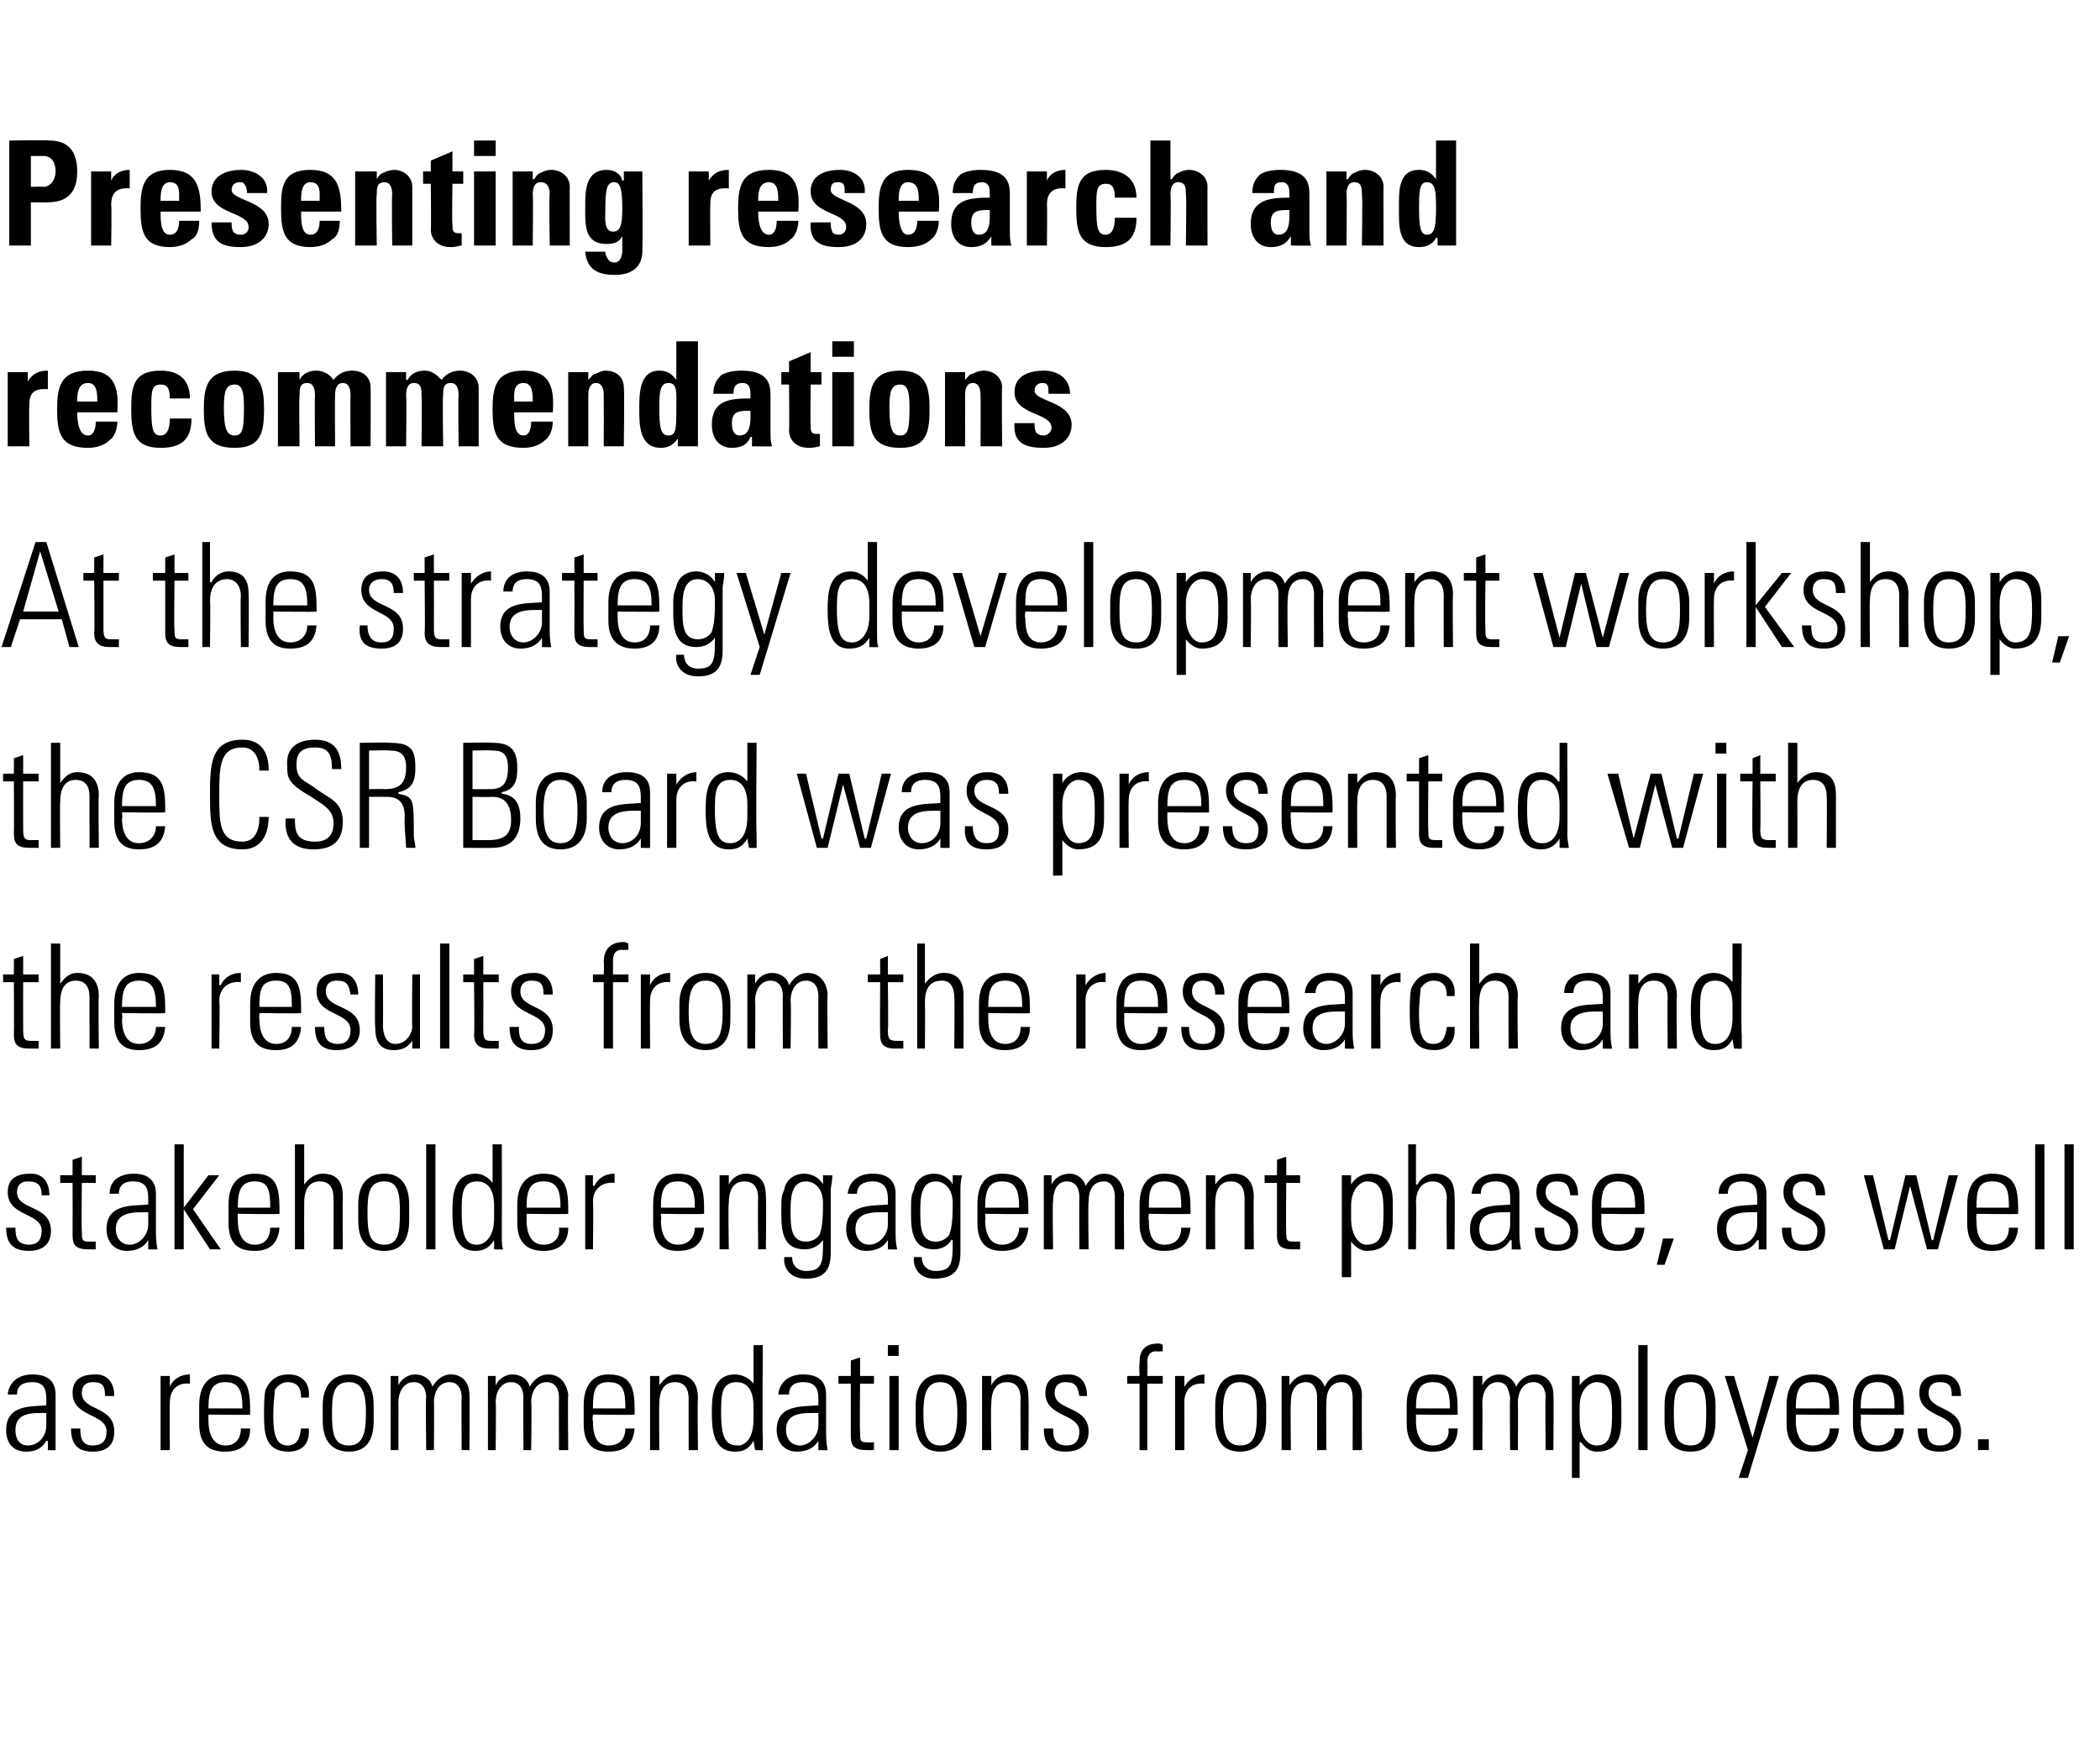 <?xml version="1.0" standalone="no"?><!DOCTYPE svg PUBLIC "-//W3C//DTD SVG 1.1//EN" "http://www.w3.org/Graphics/SVG/1.1/DTD/svg11.dtd"><svg xmlns="http://www.w3.org/2000/svg" version="1.1" width="136px" height="112.6px" viewBox="0 -1 136 112.6" style="top:-1px"><desc>Presenting research and recommendations At the strategy development workshop, the CSR Board was presented with the re...</desc><defs/><g id="Polygon102371"><path d="m3 90.5c-.8 0-2-.1-2 1.1c0 .5.2 1 .8 1c.7 0 1.2-.6 1.2-1.3c0 0 0-.8 0-.8zm.1 1.8c0 0-.06.03-.1 0c-.3.5-.7.7-1.3.7c-.9 0-1.3-.6-1.3-1.4c0-1.7 1.7-1.5 2.6-1.6c0 0 0-.4 0-.4c0-.7-.2-1.1-.9-1.1c-.6 0-1 .2-1 .8c0 0-.6 0-.6 0c.1-.9.8-1.3 1.6-1.3c.5 0 1.5.1 1.5 1.3c0 0 0 2.4 0 2.4c0 .4 0 .7 0 1.2c.05.02-.5 0-.5 0l0-.6zm2.9.7c-1 0-1.4-.5-1.4-1.5c0 0 .6 0 .6 0c0 .6.1 1.1.8 1.1c.6 0 .9-.3.9-.9c0-1.2-2.2-.9-2.2-2.5c0-.9.6-1.2 1.5-1.2c.9 0 1.2.7 1.2 1.4c0 0-.6 0-.6 0c0-.6-.1-.9-.8-.9c-.4 0-.7.2-.7.7c0 1.2 2.1.8 2.1 2.5c0 .9-.5 1.3-1.4 1.3zm5-4.2c0 0-.02-.04 0 0c.2-.5.7-.8 1.3-.8c0 0 0 .6 0 .6c-.8-.1-1.3.4-1.3 1.2c-.03.03 0 3.1 0 3.1l-.6 0l0-4.8l.6 0l0 .7zm2.5 1.8c0 0-.01.41 0 .4c0 .7.2 1.6 1.1 1.6c.7 0 1-.5 1-1.1c0 0 .6 0 .6 0c0 1.1-.7 1.5-1.6 1.5c-.9 0-1.7-.3-1.7-1.8c0 0 0-1.2 0-1.2c0-1.3.6-2 1.7-2c1.6 0 1.6 1.2 1.6 2.6c.03.04-2.7 0-2.7 0zm2.2-.4c0-1.1-.2-1.7-1.1-1.7c-.9 0-1.1.6-1.1 1.7c0 0 2.2 0 2.2 0zm3.8-.7c0-.6-.2-1-.9-1c-.3 0-.6.2-.8.5c0 .2-.1.9-.1 1.5c0 .9 0 2.1.9 2.1c.7 0 .8-.5.9-1.1c0 0 .5 0 .5 0c.1 1.3-.8 1.5-1.3 1.5c-1.6 0-1.6-1.3-1.6-2.5c0-.4 0-1.2.1-1.5c.3-.7.8-1 1.5-1c.8 0 1.4.5 1.3 1.5c0 0-.5 0-.5 0zm1.4 1.5c0 0 0-1 0-1c0-1.2.6-2 1.7-2c1.1 0 1.6.8 1.6 2c0 0 0 1 0 1c0 1.3-.5 2-1.6 2c-1.1 0-1.7-.7-1.7-2zm.6-.5c0 1.3.1 2.1 1.1 2.1c.9 0 1.1-.8 1.1-2.1c0-1.2-.2-2-1.1-2c-1 0-1.1.8-1.1 2zm4.3 2.4l-.5 0l0-4.8l.5 0l0 .6c0 0-.01.01 0 0c.2-.4.6-.7 1.1-.7c.5 0 1 .3 1.1.8c.3-.5.7-.8 1.2-.8c.8 0 1.2.6 1.2 1.3c.04.04 0 3.6 0 3.6l-.5 0c0 0-.03-3.41 0-3.4c0-.5-.2-1-.8-1c-.7 0-1 .7-1 1.3c.03.03 0 3.1 0 3.1l-.5 0c0 0-.04-3.41 0-3.4c0-.5-.2-1-.8-1c-.7 0-1 .7-1 1.3c.02.03 0 3.1 0 3.1zm6.3 0l-.5 0l0-4.8l.5 0l0 .6c0 0 0 .01 0 0c.2-.4.6-.7 1.1-.7c.5 0 1 .3 1.1.8c.3-.5.7-.8 1.2-.8c.8 0 1.2.6 1.3 1.3c-.04.04 0 3.6 0 3.6l-.6 0c0 0-.01-3.41 0-3.4c0-.5-.2-1-.8-1c-.7 0-1 .7-1 1.3c.05.03 0 3.1 0 3.1l-.5 0c0 0-.02-3.41 0-3.4c0-.5-.2-1-.8-1c-.7 0-1 .7-1 1.3c.04.03 0 3.1 0 3.1zm6.3-2.3c0 0-.05.41 0 .4c0 .7.1 1.6 1 1.6c.8 0 1.1-.5 1.1-1.1c0 0 .6 0 .6 0c-.1 1.1-.7 1.5-1.7 1.5c-.8 0-1.6-.3-1.6-1.8c0 0 0-1.2 0-1.2c0-1.3.6-2 1.6-2c1.7 0 1.7 1.2 1.7 2.6c-.01.04-2.7 0-2.7 0zm2.1-.4c0-1.1-.1-1.7-1.1-1.7c-.9 0-1 .6-1 1.7c0 0 2.1 0 2.1 0zm2.2 2.7l-.6 0l0-4.8l.6 0l0 .6c0 0-.01.01 0 0c.3-.4.6-.7 1.1-.7c1.2 0 1.4.9 1.4 1.5c-.04.03 0 3.4 0 3.4l-.6 0c0 0-.01-3.34 0-3.3c0-.6-.2-1.1-.9-1.1c-.5 0-1 .3-1 1.4c-.03 0 0 3 0 3zm6.1-2c0 0 0-.8 0-.8c0-.3 0-1.6-1.1-1.6c-1 0-1 .9-1 2c0 1.8.4 2.1 1.1 2.1c.5 0 1-.5 1-1.7zm0 1.4c0 0 .02.02 0 0c-.3.5-.6.7-1.2.7c-1.4 0-1.5-1.4-1.5-2.5c0-.9 0-2.5 1.5-2.5c.4 0 .9.2 1.2.6c-.03-.01 0 0 0 0l0-2.5l.6 0c0 0-.04 5.87 0 5.9c0 .4 0 .8 0 .9c.02.02-.5 0-.5 0l-.1-.6zm4.2-1.8c-.9 0-2.1-.1-2.1 1.1c0 .5.3 1 .9 1c.6 0 1.2-.6 1.2-1.3c0 0 0-.8 0-.8zm0 1.8c0 0-.01.03 0 0c-.3.5-.8.7-1.4.7c-.8 0-1.3-.6-1.3-1.4c0-1.7 1.7-1.5 2.7-1.6c0 0 0-.4 0-.4c0-.7-.2-1.1-1-1.1c-.5 0-.9.2-.9.8c0 0-.7 0-.7 0c.1-.9.8-1.3 1.6-1.3c.5 0 1.5.1 1.5 1.3c0 0 0 2.4 0 2.4c0 .4 0 .7.1 1.2c-.01.02-.6 0-.6 0l0-.6zm1.3-3.7l0-.5l.8 0l0-1l.6-.2l0 1.2l.9 0l0 .5l-.9 0c0 0-.03 3.05 0 3.1c0 .6 0 .7.5.7c.2 0 .3 0 .4 0c0 0 0 .5 0 .5c-.1 0-.3 0-.5 0c-.8 0-1-.3-1-.9c0 0 0-3.4 0-3.4l-.8 0zm3.3 4.3l0-4.8l.6 0l0 4.8l-.6 0zm-.1-6.1l0-.7l.7 0l0 .7l-.7 0zm1.8 4.2c0 0 0-1 0-1c0-1.2.5-2 1.6-2c1.1 0 1.7.8 1.7 2c0 0 0 1 0 1c0 1.3-.6 2-1.7 2c-1.1 0-1.6-.7-1.6-2zm.5-.5c0 1.3.2 2.1 1.1 2.1c.9 0 1.1-.8 1.1-2.1c0-1.2-.2-2-1.1-2c-.9 0-1.1.8-1.1 2zm4.4 2.4l-.6 0l0-4.8l.6 0l0 .6c0 0-.03.01 0 0c.2-.4.6-.7 1.1-.7c1.2 0 1.3.9 1.3 1.5c.04.03 0 3.4 0 3.4l-.5 0c0 0-.03-3.34 0-3.3c0-.6-.2-1.1-.9-1.1c-.5 0-1 .3-1 1.4c-.05 0 0 3 0 3zm4.8.1c-1 0-1.4-.5-1.4-1.5c0 0 .6 0 .6 0c0 .6.1 1.1.9 1.1c.5 0 .8-.3.8-.9c0-1.2-2.2-.9-2.2-2.5c0-.9.6-1.2 1.5-1.2c.9 0 1.2.7 1.2 1.4c0 0-.5 0-.5 0c-.1-.6-.2-.9-.9-.9c-.4 0-.7.2-.7.7c0 1.2 2.2.8 2.2 2.5c0 .9-.6 1.3-1.5 1.3zm4.8-4.4l-.8 0l0-.5l.8 0c0 0-.04-.79 0-.8c0-.4 0-1.3 1.2-1.3c.1 0 .2 0 .3.1c0-.04 0 .4 0 .4c0 0-.42.03-.4 0c-.6 0-.6.5-.6.8c.03 0 0 .8 0 .8l1 0l0 .5l-1 0l0 4.3l-.5 0l0-4.3zm2.9.2c0 0 .03-.04 0 0c.3-.5.8-.8 1.3-.8c0 0 0 .6 0 .6c-.8-.1-1.3.4-1.3 1.2c.01.03 0 3.1 0 3.1l-.6 0l0-4.8l.6 0l0 .7zm2 2.2c0 0 0-1 0-1c0-1.2.5-2 1.6-2c1.1 0 1.7.8 1.7 2c0 0 0 1 0 1c0 1.3-.6 2-1.7 2c-1.1 0-1.6-.7-1.6-2zm.5-.5c0 1.3.2 2.1 1.1 2.1c1 0 1.1-.8 1.1-2.1c0-1.2-.1-2-1.1-2c-.9 0-1.1.8-1.1 2zm4.4 2.4l-.6 0l0-4.8l.5 0l0 .6c0 0 .03.01 0 0c.3-.4.6-.7 1.2-.7c.5 0 .9.3 1.1.8c.2-.5.6-.8 1.1-.8c.8 0 1.3.6 1.3 1.3c-.02.04 0 3.6 0 3.6l-.6 0c0 0 .01-3.41 0-3.4c0-.5-.2-1-.7-1c-.8 0-1 .7-1 1.3c-.03.03 0 3.1 0 3.1l-.6 0c0 0 0-3.41 0-3.4c0-.5-.2-1-.7-1c-.8 0-1 .7-1 1.3c-.04.03 0 3.1 0 3.1zm8.1-2.3c0 0 .01.41 0 .4c0 .7.2 1.6 1.1 1.6c.7 0 1.1-.5 1-1.1c0 0 .6 0 .6 0c0 1.1-.7 1.5-1.6 1.5c-.8 0-1.7-.3-1.7-1.8c0 0 0-1.2 0-1.2c0-1.3.6-2 1.7-2c1.6 0 1.6 1.2 1.6 2.6c.04.04-2.7 0-2.7 0zm2.2-.4c0-1.1-.2-1.7-1.1-1.7c-.9 0-1.1.6-1.1 1.7c0 0 2.2 0 2.2 0zm2.1 2.7l-.6 0l0-4.8l.6 0l0 .6c0 0-.02.01 0 0c.2-.4.6-.7 1.1-.7c.5 0 .9.3 1.1.8c.2-.5.7-.8 1.2-.8c.8 0 1.2.6 1.2 1.3c.03.04 0 3.6 0 3.6l-.5 0c0 0-.04-3.41 0-3.4c0-.5-.2-1-.8-1c-.7 0-1 .7-1 1.3c.02.03 0 3.1 0 3.1l-.5 0c0 0-.04-3.41 0-3.4c-.1-.5-.2-1-.8-1c-.7 0-1 .7-1 1.3c.02.03 0 3.1 0 3.1zm6.3-2c0 1.1.5 1.7 1.1 1.7c.9 0 1-.8 1-2.1c0-1.2-.1-2-1-2c-.4 0-1.1.4-1.1 1.6c0 0 0 .8 0 .8zm0-2.2c0 0 .05-.01 0 0c.4-.5.8-.7 1.2-.7c1.5 0 1.5 1.3 1.5 2c0 0 0 1 0 1c0 1.3-.4 2-1.6 2c-.4 0-.7-.2-1-.6c-.03-.02-.1 0-.1 0l0 2.3l-.5 0l0-6.6l.5 0l0 .6zm3.8 4.2l0-6.8l.6 0l0 6.8l-.6 0zm1.7-1.9c0 0 0-1 0-1c0-1.2.5-2 1.7-2c1.1 0 1.6.8 1.6 2c0 0 0 1 0 1c0 1.3-.5 2-1.6 2c-1.2 0-1.7-.7-1.7-2zm.6-.5c0 1.3.1 2.1 1.1 2.1c.9 0 1-.8 1-2.1c0-1.2-.1-2-1-2c-1 0-1.1.8-1.1 2zm4.8 2.4l-1.5-4.8l.6 0l1.2 4l0 0l1.1-4l.6 0l-2 6.6l-.6 0l.6-1.8zm3.1-2.3c0 0 .01.41 0 .4c0 .7.2 1.6 1.1 1.6c.7 0 1.1-.5 1.1-1.1c0 0 .6 0 .6 0c-.1 1.1-.7 1.5-1.7 1.5c-.8 0-1.7-.3-1.7-1.8c0 0 0-1.2 0-1.2c0-1.3.6-2 1.7-2c1.7 0 1.7 1.2 1.7 2.6c-.05.04-2.8 0-2.8 0zm2.2-.4c0-1.1-.2-1.7-1.1-1.7c-.9 0-1.1.6-1.1 1.7c0 0 2.2 0 2.2 0zm2 .4c0 0 .04.41 0 .4c0 .7.2 1.6 1.1 1.6c.7 0 1.1-.5 1.1-1.1c0 0 .6 0 .6 0c-.1 1.1-.7 1.5-1.7 1.5c-.8 0-1.6-.3-1.6-1.8c0 0 0-1.2 0-1.2c0-1.3.6-2 1.6-2c1.7 0 1.7 1.2 1.7 2.6c-.02.04-2.8 0-2.8 0zm2.2-.4c0-1.1-.2-1.7-1.1-1.7c-.9 0-1.1.6-1.1 1.7c0 0 2.2 0 2.2 0zm2.9 2.8c-1 0-1.4-.5-1.4-1.5c0 0 .6 0 .6 0c0 .6.1 1.1.8 1.1c.6 0 .9-.3.9-.9c0-1.2-2.2-.9-2.2-2.5c0-.9.6-1.2 1.5-1.2c.9 0 1.2.7 1.2 1.4c0 0-.6 0-.6 0c0-.6-.1-.9-.8-.9c-.4 0-.7.2-.7.7c0 1.2 2.1.8 2.1 2.5c0 .9-.5 1.3-1.4 1.3zm2.5-.8l.7 0l0 .7l-.7 0l0-.7z" stroke="none" fill="#000"/></g><g id="Polygon102370"><path d="m1.9 80c-1.1 0-1.5-.5-1.5-1.5c0 0 .6 0 .6 0c0 .6.1 1.1.9 1.1c.5 0 .8-.3.8-.9c0-1.2-2.2-.9-2.2-2.5c0-.9.6-1.2 1.5-1.2c.9 0 1.2.7 1.2 1.4c0 0-.5 0-.5 0c0-.6-.2-.9-.9-.9c-.4 0-.7.2-.7.7c0 1.2 2.2.8 2.2 2.5c0 .9-.6 1.3-1.4 1.3zm2-4.4l0-.5l.8 0l0-1l.6-.2l0 1.2l.9 0l0 .5l-.9 0c0 0-.03 3.05 0 3.1c0 .6 0 .7.5.7c.2 0 .3 0 .4 0c0 0 0 .5 0 .5c-.1 0-.3 0-.5 0c-.8 0-1-.3-1-.9c.01 0 0-3.4 0-3.4l-.8 0zm5.7 1.9c-.8 0-2.1-.1-2.1 1.1c0 .5.3 1 .9 1c.6 0 1.2-.6 1.2-1.3c0 0 0-.8 0-.8zm0 1.8c0 0-.01.03 0 0c-.3.5-.8.7-1.4.7c-.8 0-1.3-.6-1.3-1.4c0-1.7 1.7-1.5 2.7-1.6c0 0 0-.4 0-.4c0-.7-.2-1.1-1-1.1c-.5 0-.9.2-.9.8c0 0-.6 0-.6 0c0-.9.7-1.3 1.6-1.3c.4 0 1.4.1 1.4 1.3c0 0 0 2.4 0 2.4c0 .4 0 .7.1 1.2c0 .02-.6 0-.6 0l0-.6zm1.7-6.2l.6 0l0 4.1l0 0l1.6-2.1l.7 0l-1.7 2.2l1.8 2.6l-.7 0l-1.7-2.6l0 0l0 2.6l-.6 0l0-6.8zm4.1 4.5c0 0-.02.41 0 .4c0 .7.2 1.6 1.1 1.6c.7 0 1-.5 1-1.1c0 0 .6 0 .6 0c-.1 1.1-.7 1.5-1.6 1.5c-.9 0-1.7-.3-1.7-1.8c0 0 0-1.2 0-1.2c0-1.3.6-2 1.7-2c1.6 0 1.6 1.2 1.6 2.6c.02.04-2.7 0-2.7 0zm2.1-.4c0-1.1-.1-1.7-1-1.7c-.9 0-1.1.6-1.1 1.7c0 0 2.1 0 2.1 0zm1.6 2.7l0-6.8l.6 0l0 2.6c0 0 .01.01 0 0c.3-.4.7-.7 1.2-.7c1.2 0 1.3.9 1.3 1.5c-.02.03 0 3.4 0 3.4l-.6 0c0 0 .01-3.34 0-3.3c0-.6-.2-1.1-.9-1.1c-.5 0-1 .3-1 1.4c-.01 0 0 3 0 3l-.6 0zm4.1-1.9c0 0 0-1 0-1c0-1.2.5-2 1.7-2c1.1 0 1.6.8 1.6 2c0 0 0 1 0 1c0 1.3-.5 2-1.6 2c-1.2 0-1.7-.7-1.7-2zm.6-.5c0 1.3.1 2.1 1.1 2.1c.9 0 1-.8 1-2.1c0-1.2-.1-2-1-2c-1 0-1.1.8-1.1 2zm3.8 2.4l0-6.8l.6 0l0 6.8l-.6 0zm4.4-2c0 0 0-.8 0-.8c0-.3 0-1.6-1.1-1.6c-1 0-1 .9-1 2c0 1.8.4 2.1 1 2.1c.5 0 1.1-.5 1.1-1.7zm0 1.4c0 0-.03.02 0 0c-.3.5-.7.7-1.2.7c-1.4 0-1.5-1.4-1.5-2.5c0-.9 0-2.5 1.5-2.5c.4 0 .8.2 1.1.6c.02-.01 0 0 0 0l0-2.5l.6 0c0 0 .01 5.87 0 5.9c0 .4 0 .8.1.9c-.03.02-.6 0-.6 0l0-.6zm2.1-1.7c0 0 .01.41 0 .4c0 .7.2 1.6 1.1 1.6c.7 0 1.1-.5 1-1.1c0 0 .6 0 .6 0c0 1.1-.7 1.5-1.6 1.5c-.8 0-1.7-.3-1.7-1.8c0 0 0-1.2 0-1.2c0-1.3.6-2 1.7-2c1.6 0 1.6 1.2 1.6 2.6c.04.04-2.7 0-2.7 0zm2.2-.4c0-1.1-.2-1.7-1.1-1.7c-.9 0-1.1.6-1.1 1.7c0 0 2.2 0 2.2 0zm2.1-1.4c0 0 .06-.04.1 0c.2-.5.7-.8 1.3-.8c0 0 0 .6 0 .6c-.8-.1-1.4.4-1.4 1.2c.04.03 0 3.1 0 3.1l-.5 0l0-4.8l.5 0l0 .7zm4.4 1.8c0 0 .04.41 0 .4c0 .7.2 1.6 1.1 1.6c.7 0 1.1-.5 1.1-1.1c0 0 .6 0 .6 0c-.1 1.1-.7 1.5-1.7 1.5c-.8 0-1.6-.3-1.6-1.8c0 0 0-1.2 0-1.2c0-1.3.5-2 1.6-2c1.7 0 1.7 1.2 1.7 2.6c-.03.04-2.8 0-2.8 0zm2.2-.4c0-1.1-.2-1.7-1.1-1.7c-.9 0-1.1.6-1.1 1.7c0 0 2.2 0 2.2 0zm2.2 2.7l-.6 0l0-4.8l.6 0l0 .6c0 0-.03.01 0 0c.2-.4.6-.7 1.1-.7c1.2 0 1.3.9 1.3 1.5c.04.03 0 3.4 0 3.4l-.5 0c0 0-.03-3.34 0-3.3c0-.6-.2-1.1-.9-1.1c-.5 0-1 .3-1 1.4c-.05 0 0 3 0 3zm4-2.5c0 1 0 2 1 2c.5 0 .8-.3.9-.5c.1-.4.2-.6.2-2c0-1-.6-1.4-1.1-1.4c-1 0-1 1.2-1 1.9zm2.1-2.3c0 0 .57.02.6 0c0 .5-.1.7-.1 1c0 0 0 4 0 4c0 1-.3 1.7-1.6 1.7c-1.2 0-1.5-.9-1.4-1.4c0 0 .5 0 .5 0c0 .6.4.9.9.9c1.1 0 1.1-.6 1.1-2c0 0 0 0 0 0c-.3.4-.7.6-1.2.6c-1.4 0-1.5-1.2-1.5-2.3c0-1.1 0-1.1.2-1.6c0-.2.3-1 1.3-1c.5 0 1 .3 1.2.7c-.01 0 0 0 0 0l0-.6zm4.2 2.4c-.9 0-2.1-.1-2.1 1.1c0 .5.3 1 .9 1c.6 0 1.2-.6 1.2-1.3c0 0 0-.8 0-.8zm0 1.8c0 0-.03.03 0 0c-.3.5-.8.7-1.4.7c-.8 0-1.3-.6-1.3-1.4c0-1.7 1.7-1.5 2.7-1.6c0 0 0-.4 0-.4c0-.7-.3-1.1-1-1.1c-.5 0-1 .2-1 .8c0 0-.6 0-.6 0c.1-.9.8-1.3 1.6-1.3c.5 0 1.5.1 1.5 1.3c0 0 0 2.4 0 2.4c0 .4 0 .7.1 1.2c-.02.02-.6 0-.6 0l0-.6zm2.1-1.9c0 1 0 2 1 2c.5 0 .8-.3.9-.5c.1-.4.2-.6.2-2c0-1-.6-1.4-1.1-1.4c-1 0-1 1.2-1 1.9zm2.1-2.3c0 0 .57.02.6 0c-.1.5-.1.7-.1 1c0 0 0 4 0 4c0 1-.3 1.7-1.7 1.7c-1.1 0-1.4-.9-1.3-1.4c0 0 .5 0 .5 0c0 .6.4.9.9.9c1.1 0 1.1-.6 1.1-2c0 0-.1 0-.1 0c-.2.4-.7.6-1.1.6c-1.4 0-1.5-1.2-1.5-2.3c0-1.1 0-1.1.2-1.6c0-.2.3-1 1.3-1c.5 0 1 .3 1.2.7c-.01 0 0 0 0 0l0-.6zm2.1 2.5c0 0 .04.41 0 .4c0 .7.2 1.6 1.1 1.6c.7 0 1.1-.5 1.1-1.1c0 0 .6 0 .6 0c-.1 1.1-.7 1.5-1.7 1.5c-.8 0-1.6-.3-1.6-1.8c0 0 0-1.2 0-1.2c0-1.3.5-2 1.6-2c1.7 0 1.7 1.2 1.7 2.6c-.02.04-2.8 0-2.8 0zm2.2-.4c0-1.1-.2-1.7-1.1-1.7c-.9 0-1.1.6-1.1 1.7c0 0 2.2 0 2.2 0zm2.2 2.7l-.6 0l0-4.8l.5 0l0 .6c0 0 .01.01 0 0c.2-.4.6-.7 1.2-.7c.4 0 .9.3 1 .8c.3-.5.7-.8 1.2-.8c.8 0 1.2.6 1.3 1.3c-.03.04 0 3.6 0 3.6l-.6 0c0 0 0-3.41 0-3.4c0-.5-.2-1-.7-1c-.8 0-1 .7-1 1.3c-.04.03 0 3.1 0 3.1l-.6 0c0 0-.01-3.41 0-3.4c0-.5-.2-1-.8-1c-.7 0-.9.7-.9 1.3c-.05.03 0 3.1 0 3.1zm6.2-2.3c0 0-.04.41 0 .4c0 .7.1 1.6 1 1.6c.8 0 1.1-.5 1.1-1.1c0 0 .6 0 .6 0c-.1 1.1-.7 1.5-1.7 1.5c-.8 0-1.6-.3-1.6-1.8c0 0 0-1.2 0-1.2c0-1.3.6-2 1.6-2c1.7 0 1.7 1.2 1.7 2.6c0 .04-2.7 0-2.7 0zm2.1-.4c0-1.1-.1-1.7-1.1-1.7c-.9 0-1 .6-1 1.7c0 0 2.1 0 2.1 0zm2.2 2.7l-.6 0l0-4.8l.6 0l0 .6c0 0 0 .01 0 0c.3-.4.6-.7 1.2-.7c1.1 0 1.3.9 1.3 1.5c-.03.03 0 3.4 0 3.4l-.6 0c0 0 0-3.34 0-3.3c0-.6-.2-1.1-.9-1.1c-.5 0-1 .3-1 1.4c-.02 0 0 3 0 3zm3.2-4.3l0-.5l.8 0l0-1l.6-.2l0 1.2l.9 0l0 .5l-.9 0c0 0-.03 3.05 0 3.1c0 .6 0 .7.5.7c.2 0 .3 0 .4 0c0 0 0 .5 0 .5c-.1 0-.3 0-.5 0c-.8 0-1-.3-1-.9c0 0 0-3.4 0-3.4l-.8 0zm5.6 2.3c0 1.1.5 1.7 1 1.7c1 0 1.1-.8 1.1-2.1c0-1.2-.1-2-1.1-2c-.3 0-1 .4-1 1.6c0 0 0 .8 0 .8zm0-2.2c0 0 .01-.01 0 0c.3-.5.8-.7 1.2-.7c1.5 0 1.5 1.3 1.5 2c0 0 0 1 0 1c0 1.3-.5 2-1.7 2c-.3 0-.7-.2-1-.6c.02-.02 0 0 0 0l0 2.3l-.6 0l0-6.6l.6 0l0 .6zm3.7 4.2l0-6.8l.5 0l0 2.6c0 0 .06.01.1 0c.2-.4.6-.7 1.1-.7c1.2 0 1.3.9 1.3 1.5c.03.03 0 3.4 0 3.4l-.5 0c0 0-.04-3.34 0-3.3c0-.6-.3-1.1-.9-1.1c-.5 0-1.1.3-1.1 1.4c.04 0 0 3 0 3l-.5 0zm6.6-2.4c-.8 0-2-.1-2 1.1c0 .5.3 1 .8 1c.7 0 1.2-.6 1.2-1.3c0 0 0-.8 0-.8zm.1 1.8c0 0-.05.03-.1 0c-.3.5-.7.7-1.3.7c-.9 0-1.3-.6-1.3-1.4c0-1.7 1.7-1.5 2.6-1.6c0 0 0-.4 0-.4c0-.7-.2-1.1-.9-1.1c-.6 0-1 .2-1 .8c0 0-.6 0-.6 0c.1-.9.8-1.3 1.6-1.3c.5 0 1.5.1 1.5 1.3c0 0 0 2.4 0 2.4c0 .4 0 .7.1 1.2c-.05.02-.6 0-.6 0l0-.6zm2.9.7c-1 0-1.4-.5-1.4-1.5c0 0 .6 0 .6 0c0 .6.1 1.1.9 1.1c.5 0 .8-.3.8-.9c0-1.2-2.2-.9-2.2-2.5c0-.9.6-1.2 1.5-1.2c.9 0 1.2.7 1.2 1.4c0 0-.5 0-.5 0c-.1-.6-.2-.9-.9-.9c-.4 0-.7.2-.7.7c0 1.2 2.1.8 2.1 2.5c0 .9-.5 1.3-1.4 1.3zm2.9-2.4c0 0 .02.41 0 .4c0 .7.2 1.6 1.1 1.6c.7 0 1.1-.5 1.1-1.1c0 0 .6 0 .6 0c-.1 1.1-.7 1.5-1.7 1.5c-.8 0-1.7-.3-1.7-1.8c0 0 0-1.2 0-1.2c0-1.3.6-2 1.7-2c1.7 0 1.7 1.2 1.7 2.6c-.05.04-2.8 0-2.8 0zm2.2-.4c0-1.1-.2-1.7-1.1-1.7c-.9 0-1.1.6-1.1 1.7c0 0 2.2 0 2.2 0zm1.8 2l.7 0l-.6 1.7l-.5 0l.4-1.7zm6.1-1.7c-.8 0-2-.1-2 1.1c0 .5.2 1 .8 1c.7 0 1.2-.6 1.2-1.3c0 0 0-.8 0-.8zm.1 1.8c0 0-.07.03-.1 0c-.3.5-.7.7-1.3.7c-.9 0-1.3-.6-1.3-1.4c0-1.7 1.6-1.5 2.6-1.6c0 0 0-.4 0-.4c0-.7-.2-1.1-1-1.1c-.5 0-.9.2-.9.8c0 0-.6 0-.6 0c0-.9.8-1.3 1.6-1.3c.5 0 1.5.1 1.5 1.3c0 0 0 2.4 0 2.4c0 .4 0 .7 0 1.2c.04.02-.5 0-.5 0l0-.6zm2.9.7c-1 0-1.4-.5-1.4-1.5c0 0 .6 0 .6 0c0 .6.1 1.1.8 1.1c.6 0 .9-.3.9-.9c0-1.2-2.2-.9-2.2-2.5c0-.9.6-1.2 1.4-1.2c1 0 1.3.7 1.3 1.4c0 0-.6 0-.6 0c0-.6-.2-.9-.8-.9c-.4 0-.7.2-.7.7c0 1.2 2.1.8 2.1 2.5c0 .9-.5 1.3-1.4 1.3zm3.9-4.9l.6 0l1 4.2l.1 0l1-4.2l.7 0l1 4.2l.1 0l1-4.2l.6 0l-1.3 4.8l-.7 0l-1.1-4.1l0 0l-1 4.1l-.7 0l-1.3-4.8zm7.3 2.5c0 0-.03.41 0 .4c0 .7.1 1.6 1 1.6c.8 0 1.1-.5 1.1-1.1c0 0 .6 0 .6 0c-.1 1.1-.7 1.5-1.7 1.5c-.8 0-1.6-.3-1.6-1.8c0 0 0-1.2 0-1.2c0-1.3.6-2 1.6-2c1.7 0 1.7 1.2 1.7 2.6c0 .04-2.7 0-2.7 0zm2.1-.4c0-1.1-.1-1.7-1.1-1.7c-.9 0-1 .6-1 1.7c0 0 2.1 0 2.1 0zm1.7 2.7l0-6.8l.6 0l0 6.8l-.6 0zm1.9 0l0-6.8l.6 0l0 6.8l-.6 0z" stroke="none" fill="#000"/></g><g id="Polygon102369"><path d="m.2 62.6l0-.5l.7 0l0-1l.6-.2l0 1.2l1 0l0 .5l-1 0c0 0-.01 3.05 0 3.1c0 .6.1.7.5.7c.2 0 .3 0 .5 0c0 0 0 .5 0 .5c-.2 0-.4 0-.6 0c-.8 0-1-.3-1-.9c.02 0 0-3.4 0-3.4l-.7 0zm3.1 4.3l0-6.8l.6 0l0 2.6c0 0-.01.01 0 0c.3-.4.6-.7 1.1-.7c1.2 0 1.4.9 1.4 1.5c-.04.03 0 3.4 0 3.4l-.6 0c0 0-.01-3.34 0-3.3c0-.6-.2-1.1-.9-1.1c-.5 0-1 .3-1 1.4c-.03 0 0 3 0 3l-.6 0zm4.6-2.3c0 0 .05.41 0 .4c0 .7.2 1.6 1.1 1.6c.7 0 1.1-.5 1.1-1.1c0 0 .6 0 .6 0c-.1 1.1-.7 1.5-1.7 1.5c-.8 0-1.6-.3-1.6-1.8c0 0 0-1.2 0-1.2c0-1.3.6-2 1.6-2c1.7 0 1.7 1.2 1.7 2.6c-.02.04-2.8 0-2.8 0zm2.2-.4c0-1.1-.2-1.7-1.1-1.7c-.9 0-1.1.6-1.1 1.7c0 0 2.2 0 2.2 0zm4.1-1.4c0 0 .06-.04.1 0c.2-.5.7-.8 1.3-.8c0 0 0 .6 0 .6c-.8-.1-1.4.4-1.4 1.2c.05.03 0 3.1 0 3.1l-.5 0l0-4.8l.5 0l0 .7zm2.6 1.8c0 0-.03.41 0 .4c0 .7.2 1.6 1.1 1.6c.7 0 1-.5 1-1.1c0 0 .6 0 .6 0c-.1 1.1-.7 1.5-1.6 1.5c-.9 0-1.7-.3-1.7-1.8c0 0 0-1.2 0-1.2c0-1.3.6-2 1.7-2c1.6 0 1.6 1.2 1.6 2.6c.01.04-2.7 0-2.7 0zm2.1-.4c0-1.1-.1-1.7-1-1.7c-1 0-1.1.6-1.1 1.7c0 0 2.1 0 2.1 0zm2.9 2.8c-1 0-1.4-.5-1.4-1.5c0 0 .6 0 .6 0c0 .6.1 1.1.9 1.1c.5 0 .8-.3.8-.9c0-1.2-2.2-.9-2.2-2.5c0-.9.6-1.2 1.5-1.2c.9 0 1.2.7 1.2 1.4c0 0-.5 0-.5 0c-.1-.6-.2-.9-.9-.9c-.4 0-.7.2-.7.7c0 1.2 2.2.8 2.2 2.5c0 .9-.6 1.3-1.5 1.3zm5.4-4.9l0 4.8l-.5 0l0-.5c0 0 .03-.02 0 0c-.3.4-.6.6-1.2.6c-1 0-1.2-.7-1.2-1.5c-.04.01 0-3.4 0-3.4l.5 0c0 0 .02 3.32 0 3.3c0 .1 0 1.2.8 1.2c.8 0 1.1-.8 1.1-1.1c-.03 0 0-3.4 0-3.4l.5 0zm1.3 4.8l0-6.8l.6 0l0 6.8l-.6 0zm1.5-4.3l0-.5l.7 0l0-1l.6-.2l0 1.2l1 0l0 .5l-1 0c0 0 .01 3.05 0 3.1c0 .6.1.7.5.7c.2 0 .4 0 .5 0c0 0 0 .5 0 .5c-.2 0-.4 0-.6 0c-.7 0-1-.3-1-.9c.04 0 0-3.4 0-3.4l-.7 0zm4.4 4.4c-1 0-1.4-.5-1.4-1.5c0 0 .6 0 .6 0c0 .6.1 1.1.8 1.1c.6 0 .9-.3.9-.9c0-1.2-2.2-.9-2.2-2.5c0-.9.6-1.2 1.5-1.2c.9 0 1.2.7 1.2 1.4c0 0-.6 0-.6 0c0-.6-.1-.9-.8-.9c-.4 0-.7.2-.7.7c0 1.2 2.1.8 2.1 2.5c0 .9-.5 1.3-1.4 1.3zm4.7-4.4l-.7 0l0-.5l.7 0c0 0 .03-.79 0-.8c0-.4.1-1.3 1.3-1.3c0 0 .1 0 .3.1c-.02-.04 0 .4 0 .4c0 0-.45.03-.4 0c-.6 0-.6.5-.6.8c0 0 0 .8 0 .8l1 0l0 .5l-1 0l0 4.3l-.6 0l0-4.3zm3 .2c0 0 0-.04 0 0c.2-.5.7-.8 1.3-.8c0 0 0 .6 0 .6c-.8-.1-1.3.4-1.3 1.2c-.02.03 0 3.1 0 3.1l-.6 0l0-4.8l.6 0l0 .7zm1.9 2.2c0 0 0-1 0-1c0-1.2.6-2 1.7-2c1.1 0 1.6.8 1.6 2c0 0 0 1 0 1c0 1.3-.5 2-1.6 2c-1.1 0-1.7-.7-1.7-2zm.6-.5c0 1.3.2 2.1 1.1 2.1c.9 0 1.1-.8 1.1-2.1c0-1.2-.2-2-1.1-2c-.9 0-1.1.8-1.1 2zm4.3 2.4l-.5 0l0-4.8l.5 0l0 .6c0 0 0 .01 0 0c.2-.4.6-.7 1.1-.7c.5 0 1 .3 1.1.8c.3-.5.7-.8 1.2-.8c.8 0 1.2.6 1.3 1.3c-.04.04 0 3.6 0 3.6l-.6 0c0 0-.01-3.41 0-3.4c0-.5-.2-1-.8-1c-.7 0-1 .7-1 1.3c.05.03 0 3.1 0 3.1l-.5 0c0 0-.02-3.41 0-3.4c0-.5-.2-1-.8-1c-.7 0-1 .7-1 1.3c.04.03 0 3.1 0 3.1zm7.3-4.3l0-.5l.8 0l0-1l.5-.2l0 1.2l1 0l0 .5l-1 0c0 0 .04 3.05 0 3.1c0 .6.1.7.6.7c.2 0 .3 0 .4 0c0 0 0 .5 0 .5c-.2 0-.3 0-.5 0c-.8 0-1-.3-1-.9c-.02 0 0-3.4 0-3.4l-.8 0zm3.2 4.3l0-6.8l.5 0l0 2.6c0 0 .04.01 0 0c.3-.4.7-.7 1.2-.7c1.2 0 1.3.9 1.3 1.5c.01.03 0 3.4 0 3.4l-.6 0c0 0 .04-3.34 0-3.3c0-.6-.2-1.1-.8-1.1c-.6 0-1.1.3-1.1 1.4c.02 0 0 3 0 3l-.5 0zm4.6-2.3c0 0 0 .41 0 .4c0 .7.2 1.6 1.1 1.6c.7 0 1-.5 1-1.1c0 0 .6 0 .6 0c0 1.1-.7 1.5-1.6 1.5c-.8 0-1.7-.3-1.7-1.8c0 0 0-1.2 0-1.2c0-1.3.6-2 1.7-2c1.6 0 1.6 1.2 1.6 2.6c.04.04-2.7 0-2.7 0zm2.2-.4c0-1.1-.2-1.7-1.1-1.7c-.9 0-1.1.6-1.1 1.7c0 0 2.2 0 2.2 0zm4.1-1.4c0 0 .02-.04 0 0c.3-.5.8-.8 1.3-.8c0 0 0 .6 0 .6c-.8-.1-1.3.4-1.3 1.2c0 .03 0 3.1 0 3.1l-.6 0l0-4.8l.6 0l0 .7zm2.5 1.8c0 0 .03.41 0 .4c0 .7.2 1.6 1.1 1.6c.7 0 1.1-.5 1.1-1.1c0 0 .6 0 .6 0c-.1 1.1-.7 1.5-1.7 1.5c-.8 0-1.6-.3-1.6-1.8c0 0 0-1.2 0-1.2c0-1.3.5-2 1.6-2c1.7 0 1.7 1.2 1.7 2.6c-.04.04-2.8 0-2.8 0zm2.2-.4c0-1.1-.2-1.7-1.1-1.7c-.9 0-1.1.6-1.1 1.7c0 0 2.2 0 2.2 0zm2.9 2.8c-1 0-1.4-.5-1.4-1.5c0 0 .5 0 .5 0c0 .6.2 1.1.9 1.1c.6 0 .8-.3.8-.9c0-1.2-2.1-.9-2.1-2.5c0-.9.6-1.2 1.4-1.2c1 0 1.3.7 1.3 1.4c0 0-.6 0-.6 0c0-.6-.2-.9-.8-.9c-.4 0-.7.2-.7.7c0 1.2 2.1.8 2.1 2.5c0 .9-.5 1.3-1.4 1.3zm2.9-2.4c0 0-.01.41 0 .4c0 .7.2 1.6 1.1 1.6c.7 0 1-.5 1-1.1c0 0 .6 0 .6 0c0 1.1-.7 1.5-1.6 1.5c-.8 0-1.7-.3-1.7-1.8c0 0 0-1.2 0-1.2c0-1.3.6-2 1.7-2c1.6 0 1.6 1.2 1.6 2.6c.03.04-2.7 0-2.7 0zm2.2-.4c0-1.1-.2-1.7-1.1-1.7c-.9 0-1.1.6-1.1 1.7c0 0 2.2 0 2.2 0zm4.1.3c-.9 0-2.1-.1-2.1 1.1c0 .5.3 1 .9 1c.6 0 1.2-.6 1.2-1.3c0 0 0-.8 0-.8zm0 1.8c0 0-.02.03 0 0c-.3.5-.8.7-1.4.7c-.8 0-1.3-.6-1.3-1.4c0-1.7 1.7-1.5 2.7-1.6c0 0 0-.4 0-.4c0-.7-.2-1.1-1-1.1c-.5 0-.9.2-.9.8c0 0-.7 0-.7 0c.1-.9.8-1.3 1.6-1.3c.5 0 1.5.1 1.5 1.3c0 0 0 2.4 0 2.4c0 .4 0 .7.1 1.2c-.01.02-.6 0-.6 0l0-.6zm2.3-3.5c0 0-.01-.04 0 0c.2-.5.7-.8 1.3-.8c0 0 0 .6 0 .6c-.8-.1-1.3.4-1.3 1.2c-.03.03 0 3.1 0 3.1l-.6 0l0-4.8l.6 0l0 .7zm4.3.7c0-.6-.2-1-.9-1c-.3 0-.6.2-.8.5c0 .2-.1.9-.1 1.5c0 .9 0 2.1.9 2.1c.7 0 .8-.5.9-1.1c0 0 .5 0 .5 0c.1 1.3-.8 1.5-1.3 1.5c-1.6 0-1.6-1.3-1.6-2.5c0-.4 0-1.2.1-1.5c.3-.7.8-1 1.5-1c.8 0 1.4.5 1.3 1.5c0 0-.5 0-.5 0zm1.5 3.4l0-6.8l.6 0l0 2.6c0 0-.02.01 0 0c.3-.4.6-.7 1.1-.7c1.2 0 1.4.9 1.4 1.5c-.05.03 0 3.4 0 3.4l-.6 0c0 0-.02-3.34 0-3.3c0-.6-.2-1.1-.9-1.1c-.5 0-1 .3-1 1.4c-.04 0 0 3 0 3l-.6 0zm8.6-2.4c-.8 0-2.1-.1-2.1 1.1c0 .5.3 1 .9 1c.6 0 1.2-.6 1.2-1.3c0 0 0-.8 0-.8zm0 1.8c0 0-.01.03 0 0c-.3.5-.8.7-1.4.7c-.8 0-1.3-.6-1.3-1.4c0-1.7 1.7-1.5 2.7-1.6c0 0 0-.4 0-.4c0-.7-.2-1.1-1-1.1c-.5 0-.9.2-.9.8c0 0-.6 0-.6 0c0-.9.7-1.3 1.6-1.3c.4 0 1.4.1 1.4 1.3c0 0 0 2.4 0 2.4c0 .4 0 .7.1 1.2c0 .02-.6 0-.6 0l0-.6zm2.3.6l-.6 0l0-4.8l.6 0l0 .6c0 0-.02.01 0 0c.3-.4.6-.7 1.1-.7c1.2 0 1.4.9 1.4 1.5c-.05.03 0 3.4 0 3.4l-.6 0c0 0-.02-3.34 0-3.3c0-.6-.2-1.1-.9-1.1c-.5 0-1 .3-1 1.4c-.04 0 0 3 0 3zm6.1-2c0 0 0-.8 0-.8c0-.3 0-1.6-1.1-1.6c-1 0-1 .9-1 2c0 1.8.4 2.1 1 2.1c.6 0 1.1-.5 1.1-1.7zm0 1.4c0 0 .01.02 0 0c-.3.5-.6.7-1.2.7c-1.4 0-1.5-1.4-1.5-2.5c0-.9 0-2.5 1.5-2.5c.4 0 .9.2 1.2.6c-.04-.01 0 0 0 0l0-2.5l.6 0c0 0-.05 5.87 0 5.9c0 .4 0 .8 0 .9c.01.02-.5 0-.5 0l-.1-.6z" stroke="none" fill="#000"/></g><g id="Polygon102368"><path d="m.2 49.6l0-.5l.7 0l0-1l.6-.2l0 1.2l1 0l0 .5l-1 0c0 0-.01 3.05 0 3.1c0 .6.1.7.5.7c.2 0 .3 0 .5 0c0 0 0 .5 0 .5c-.2 0-.4 0-.6 0c-.8 0-1-.3-1-.9c.02 0 0-3.4 0-3.4l-.7 0zm3.1 4.3l0-6.8l.6 0l0 2.6c0 0-.01.01 0 0c.3-.4.6-.7 1.1-.7c1.2 0 1.4.9 1.4 1.5c-.04.03 0 3.4 0 3.4l-.6 0c0 0-.01-3.34 0-3.3c0-.6-.2-1.1-.9-1.1c-.5 0-1 .3-1 1.4c-.03 0 0 3 0 3l-.6 0zm4.6-2.3c0 0 .05.41 0 .4c0 .7.2 1.6 1.1 1.6c.7 0 1.1-.5 1.1-1.1c0 0 .6 0 .6 0c-.1 1.1-.7 1.5-1.7 1.5c-.8 0-1.6-.3-1.6-1.8c0 0 0-1.2 0-1.2c0-1.3.6-2 1.6-2c1.7 0 1.7 1.2 1.7 2.6c-.02.04-2.8 0-2.8 0zm2.2-.4c0-1.1-.2-1.7-1.1-1.7c-.9 0-1.1.6-1.1 1.7c0 0 2.2 0 2.2 0zm3.5-.7c0-1.9 0-3.6 2.1-3.6c1.6 0 1.7 1.4 1.7 2c0 0-.6 0-.6 0c0-.8-.3-1.5-1.1-1.5c-1.5 0-1.5 1.3-1.5 3.1c0 1.8 0 3 1.5 3c.8 0 1.1-.7 1.1-1.6c0 0 .6 0 .6 0c0 .5-.1 2.1-1.7 2.1c-2.1 0-2.1-1.7-2.1-3.5zm7.9-1.7c0-.9-.2-1.4-1.1-1.4c-.8 0-1.2.3-1.2 1.1c0 1 .5 1 1.3 1.6c.8.6 1.7.8 1.7 2.1c0 1.3-.7 1.8-1.9 1.8c-1.3 0-1.9-.7-1.8-2c0 0 .6 0 .6 0c0 .7 0 1.5 1.3 1.5c.8 0 1.2-.4 1.2-1.2c0-.9-.7-1.2-1.6-1.8c-1.4-.8-1.4-1.2-1.4-1.9c-.1-1.2.7-1.7 1.8-1.7c1.4 0 1.7.9 1.7 1.9c0 0-.6 0-.6 0zm2.4 1.8l0 3.3l-.6 0l0-6.8c0 0 1.93-.04 1.9 0c1.4 0 1.7.4 1.7 1.6c0 .9-.2 1.4-1.1 1.6c0 0 0 .1 0 .1c1 .2 1 .3 1 2.7c0 .3.1.5.1.8c0 0-.6 0-.6 0c0-.2-.1-1.3-.1-1.7c0-.3.2-1.6-1.1-1.6c0-.01-1.2 0-1.2 0zm0-.5c0 0 1.04-.02 1 0c.9 0 1.4-.3 1.4-1.4c0-.9-.4-1.1-1.1-1.1c-.01-.03-1.3 0-1.3 0l0 2.5zm7.9 0c.9 0 1.1-.6 1.1-1.4c0-1.1-.6-1.1-1.1-1.1c.02-.03-1.2 0-1.2 0l0 2.5c0 0 1.19.01 1.2 0zm-1.8 3.8l0-6.8c0 0 1.92-.04 1.9 0c1.1 0 1.6.4 1.6 1.6c0 .8-.1 1.4-1 1.6c0 0 0 .1 0 .1c.9.1 1.2.7 1.2 1.6c0 1.2-.6 1.9-1.8 1.9c.05.02-1.9 0-1.9 0zm.6-.5c0 0 .99 0 1 0c1 0 1.5-.3 1.5-1.3c0-.7-.2-1.5-1.2-1.5c-.05.02-1.3 0-1.3 0l0 2.8zm4.1-1.4c0 0 0-1 0-1c0-1.2.5-2 1.6-2c1.1 0 1.7.8 1.7 2c0 0 0 1 0 1c0 1.3-.6 2-1.7 2c-1.1 0-1.6-.7-1.6-2zm.5-.5c0 1.3.2 2.1 1.1 2.1c.9 0 1.1-.8 1.1-2.1c0-1.2-.2-2-1.1-2c-.9 0-1.1.8-1.1 2zm6.3 0c-.8 0-2.1-.1-2.1 1.1c0 .5.3 1 .9 1c.7 0 1.2-.6 1.2-1.3c0 0 0-.8 0-.8zm0 1.8c0 0 .01.03 0 0c-.3.5-.8.7-1.4.7c-.8 0-1.3-.6-1.3-1.4c0-1.7 1.7-1.5 2.7-1.6c0 0 0-.4 0-.4c0-.7-.2-1.1-1-1.1c-.5 0-.9.2-.9.8c0 0-.6 0-.6 0c0-.9.7-1.3 1.6-1.3c.5 0 1.5.1 1.5 1.3c0 0 0 2.4 0 2.4c0 .4 0 .7 0 1.2c.02.02-.6 0-.6 0l0-.6zm2.3-3.5c0 0 .02-.04 0 0c.3-.5.8-.8 1.3-.8c0 0 0 .6 0 .6c-.8-.1-1.3.4-1.3 1.2c0 .03 0 3.1 0 3.1l-.6 0l0-4.8l.6 0l0 .7zm4.6 2.1c0 0 0-.8 0-.8c0-.3 0-1.6-1.1-1.6c-1 0-1 .9-1 2c0 1.8.4 2.1 1 2.1c.6 0 1.1-.5 1.1-1.7zm0 1.4c0 0 .01.02 0 0c-.3.5-.6.7-1.2.7c-1.4 0-1.5-1.4-1.5-2.5c0-.9 0-2.5 1.5-2.5c.4 0 .9.2 1.2.6c-.04-.01 0 0 0 0l0-2.5l.6 0c0 0-.05 5.87 0 5.9c0 .4 0 .8 0 .9c.01.02-.5 0-.5 0l-.1-.6zm3.2-4.2l.6 0l1 4.2l.1 0l1-4.2l.7 0l1 4.2l.1 0l1-4.2l.6 0l-1.3 4.8l-.7 0l-1.1-4.1l0 0l-1 4.1l-.7 0l-1.3-4.8zm9.3 2.4c-.8 0-2.1-.1-2.1 1.1c0 .5.3 1 .9 1c.7 0 1.2-.6 1.2-1.3c0 0 0-.8 0-.8zm0 1.8c0 0 .01.03 0 0c-.3.5-.8.7-1.4.7c-.8 0-1.3-.6-1.3-1.4c0-1.7 1.7-1.5 2.7-1.6c0 0 0-.4 0-.4c0-.7-.2-1.1-1-1.1c-.5 0-.9.2-.9.8c0 0-.6 0-.6 0c0-.9.7-1.3 1.6-1.3c.5 0 1.5.1 1.5 1.3c0 0 0 2.4 0 2.4c0 .4 0 .7 0 1.2c.01.02-.6 0-.6 0l0-.6zm3 .7c-1.1 0-1.5-.5-1.4-1.5c0 0 .5 0 .5 0c0 .6.2 1.1.9 1.1c.6 0 .8-.3.8-.9c0-1.2-2.1-.9-2.1-2.5c0-.9.6-1.2 1.4-1.2c1 0 1.3.7 1.3 1.4c0 0-.6 0-.6 0c0-.6-.2-.9-.8-.9c-.4 0-.8.2-.8.7c0 1.2 2.2.8 2.2 2.5c0 .9-.5 1.3-1.4 1.3zm4.9-2.1c0 1.1.5 1.7 1 1.7c1 0 1.1-.8 1.1-2.1c0-1.2-.1-2-1.1-2c-.3 0-1 .4-1 1.6c0 0 0 .8 0 .8zm0-2.2c0 0 .01-.01 0 0c.3-.5.8-.7 1.2-.7c1.5 0 1.5 1.3 1.5 2c0 0 0 1 0 1c0 1.3-.4 2-1.7 2c-.3 0-.7-.2-1-.6c.03-.02 0 0 0 0l0 2.3l-.6 0l0-6.6l.6 0l0 .6zm4.3.1c0 0-.01-.04 0 0c.2-.5.7-.8 1.3-.8c0 0 0 .6 0 .6c-.8-.1-1.3.4-1.3 1.2c-.03.03 0 3.1 0 3.1l-.6 0l0-4.8l.6 0l0 .7zm2.5 1.8c0 0 0 .41 0 .4c0 .7.2 1.6 1.1 1.6c.7 0 1-.5 1-1.1c0 0 .6 0 .6 0c0 1.1-.7 1.5-1.6 1.5c-.8 0-1.7-.3-1.7-1.8c0 0 0-1.2 0-1.2c0-1.3.6-2 1.7-2c1.6 0 1.6 1.2 1.6 2.6c.03.04-2.7 0-2.7 0zm2.2-.4c0-1.1-.2-1.7-1.1-1.7c-.9 0-1.1.6-1.1 1.7c0 0 2.2 0 2.2 0zm2.9 2.8c-1.1 0-1.5-.5-1.5-1.5c0 0 .6 0 .6 0c0 .6.2 1.1.9 1.1c.6 0 .8-.3.8-.9c0-1.2-2.1-.9-2.1-2.5c0-.9.6-1.2 1.4-1.2c1 0 1.3.7 1.3 1.4c0 0-.6 0-.6 0c0-.6-.2-.9-.8-.9c-.4 0-.8.2-.8.7c0 1.2 2.2.8 2.2 2.5c0 .9-.5 1.3-1.4 1.3zm2.9-2.4c0 0-.04.41 0 .4c0 .7.1 1.6 1 1.6c.8 0 1.1-.5 1.1-1.1c0 0 .6 0 .6 0c-.1 1.1-.7 1.5-1.7 1.5c-.8 0-1.6-.3-1.6-1.8c0 0 0-1.2 0-1.2c0-1.3.6-2 1.6-2c1.7 0 1.7 1.2 1.7 2.6c0 .04-2.7 0-2.7 0zm2.1-.4c0-1.1-.1-1.7-1.1-1.7c-.9 0-1 .6-1 1.7c0 0 2.1 0 2.1 0zm2.2 2.7l-.6 0l0-4.8l.6 0l0 .6c0 0 0 .01 0 0c.3-.4.6-.7 1.2-.7c1.1 0 1.3.9 1.3 1.5c-.03.03 0 3.4 0 3.4l-.6 0c0 0 0-3.34 0-3.3c0-.6-.2-1.1-.9-1.1c-.5 0-1 .3-1 1.4c-.02 0 0 3 0 3zm3.2-4.3l0-.5l.8 0l0-1l.6-.2l0 1.2l.9 0l0 .5l-.9 0c0 0-.03 3.05 0 3.1c0 .6 0 .7.5.7c.2 0 .3 0 .4 0c0 0 0 .5 0 .5c-.1 0-.3 0-.5 0c-.8 0-1-.3-1-.9c0 0 0-3.4 0-3.4l-.8 0zm3.6 2c0 0-.01.41 0 .4c0 .7.2 1.6 1.1 1.6c.7 0 1-.5 1-1.1c0 0 .6 0 .6 0c0 1.1-.7 1.5-1.6 1.5c-.9 0-1.7-.3-1.7-1.8c0 0 0-1.2 0-1.2c0-1.3.6-2 1.7-2c1.6 0 1.6 1.2 1.6 2.6c.02.04-2.7 0-2.7 0zm2.2-.4c0-1.1-.2-1.7-1.1-1.7c-.9 0-1.1.6-1.1 1.7c0 0 2.2 0 2.2 0zm4.1.7c0 0 0-.8 0-.8c0-.3 0-1.6-1.1-1.6c-1 0-1 .9-1 2c0 1.8.4 2.1 1 2.1c.6 0 1.1-.5 1.1-1.7zm0 1.4c0 0-.01.02 0 0c-.3.5-.7.7-1.2.7c-1.4 0-1.5-1.4-1.5-2.5c0-.9 0-2.5 1.5-2.5c.4 0 .9.2 1.1.6c.05-.01.1 0 .1 0l0-2.5l.5 0c0 0 .03 5.87 0 5.9c0 .4.1.8.1.9c-.01.02-.6 0-.6 0l0-.6zm3.1-4.2l.7 0l1 4.2l0 0l1.1-4.2l.7 0l1 4.2l.1 0l1-4.2l.6 0l-1.3 4.8l-.7 0l-1.1-4.1l0 0l-1 4.1l-.7 0l-1.4-4.8zm7.1 4.8l0-4.8l.6 0l0 4.8l-.6 0zm-.1-6.1l0-.7l.7 0l0 .7l-.7 0zm1.6 1.8l0-.5l.8 0l0-1l.5-.2l0 1.2l1 0l0 .5l-1 0c0 0 .03 3.05 0 3.1c0 .6.1.7.6.7c.1 0 .3 0 .4 0c0 0 0 .5 0 .5c-.2 0-.4 0-.5 0c-.8 0-1-.3-1-.9c-.04 0 0-3.4 0-3.4l-.8 0zm3.1 4.3l0-6.8l.6 0l0 2.6c0 0 .03.01 0 0c.3-.4.7-.7 1.2-.7c1.2 0 1.3.9 1.3 1.5c0 .03 0 3.4 0 3.4l-.6 0c0 0 .03-3.34 0-3.3c0-.6-.2-1.1-.9-1.1c-.5 0-1 .3-1 1.4c.01 0 0 3 0 3l-.6 0z" stroke="none" fill="#000"/></g><g id="Polygon102367"><path d="m3 34.1l2.1 6.8l-.6 0l-.5-1.8l-2.7 0l-.6 1.8l-.6 0l2.2-6.8l.7 0zm.8 4.5l-1.2-3.9l0 0l-1.1 3.9l2.3 0zm1.6-2l0-.5l.7 0l0-1l.6-.2l0 1.2l1 0l0 .5l-1 0c0 0 0 3.05 0 3.1c0 .6.1.7.5.7c.2 0 .4 0 .5 0c0 0 0 .5 0 .5c-.2 0-.4 0-.6 0c-.7 0-1-.3-1-.9c.04 0 0-3.4 0-3.4l-.7 0zm4.5 0l0-.5l.8 0l0-1l.6-.2l0 1.2l.9 0l0 .5l-.9 0c0 0-.04 3.05 0 3.1c0 .6 0 .7.5.7c.2 0 .3 0 .4 0c0 0 0 .5 0 .5c-.1 0-.3 0-.5 0c-.8 0-1-.3-1-.9c0 0 0-3.4 0-3.4l-.8 0zm3.2 4.3l0-6.8l.5 0l0 2.6c0 0 .06.01.1 0c.2-.4.6-.7 1.1-.7c1.2 0 1.3.9 1.3 1.5c.03.03 0 3.4 0 3.4l-.5 0c0 0-.04-3.34 0-3.3c0-.6-.3-1.1-.9-1.1c-.5 0-1.1.3-1.1 1.4c.04 0 0 3 0 3l-.5 0zm4.6-2.3c0 0 .02.41 0 .4c0 .7.2 1.6 1.1 1.6c.7 0 1.1-.5 1.1-1.1c0 0 .6 0 .6 0c-.1 1.1-.7 1.5-1.7 1.5c-.8 0-1.6-.3-1.6-1.8c0 0 0-1.2 0-1.2c0-1.3.5-2 1.6-2c1.7 0 1.7 1.2 1.7 2.6c-.04.04-2.8 0-2.8 0zm2.2-.4c0-1.1-.2-1.7-1.1-1.7c-.9 0-1.1.6-1.1 1.7c0 0 2.2 0 2.2 0zm4.8 2.8c-1.1 0-1.5-.5-1.4-1.5c0 0 .5 0 .5 0c0 .6.2 1.1.9 1.1c.6 0 .8-.3.8-.9c0-1.2-2.1-.9-2.1-2.5c0-.9.6-1.2 1.4-1.2c1 0 1.3.7 1.3 1.4c0 0-.6 0-.6 0c0-.6-.2-.9-.8-.9c-.4 0-.8.2-.8.7c0 1.2 2.2.8 2.2 2.5c0 .9-.5 1.3-1.4 1.3zm2.1-4.4l0-.5l.7 0l0-1l.6-.2l0 1.2l1 0l0 .5l-1 0c0 0 .01 3.05 0 3.1c0 .6.1.7.5.7c.2 0 .4 0 .5 0c0 0 0 .5 0 .5c-.2 0-.4 0-.6 0c-.7 0-1-.3-1-.9c.04 0 0-3.4 0-3.4l-.7 0zm3.7.2c0 0 .02-.04 0 0c.3-.5.8-.8 1.3-.8c0 0 0 .6 0 .6c-.8-.1-1.3.4-1.3 1.2c0 .03 0 3.1 0 3.1l-.6 0l0-4.8l.6 0l0 .7zm4.6 1.7c-.8 0-2.1-.1-2.1 1.1c0 .5.3 1 .9 1c.6 0 1.2-.6 1.2-1.3c0 0 0-.8 0-.8zm0 1.8c0 0-.01.03 0 0c-.3.5-.8.7-1.4.7c-.8 0-1.3-.6-1.3-1.4c0-1.7 1.7-1.5 2.7-1.6c0 0 0-.4 0-.4c0-.7-.2-1.1-1-1.1c-.5 0-.9.2-.9.8c0 0-.6 0-.6 0c0-.9.7-1.3 1.5-1.3c.5 0 1.5.1 1.5 1.3c0 0 0 2.4 0 2.4c0 .4 0 .7.1 1.2c-.01.02-.6 0-.6 0l0-.6zm1.3-3.7l0-.5l.8 0l0-1l.6-.2l0 1.2l.9 0l0 .5l-.9 0c0 0-.02 3.05 0 3.1c0 .6 0 .7.5.7c.2 0 .3 0 .4 0c0 0 0 .5 0 .5c-.1 0-.3 0-.5 0c-.8 0-1-.3-1-.9c.01 0 0-3.4 0-3.4l-.8 0zm3.6 2c0 0-.01.41 0 .4c0 .7.2 1.6 1.1 1.6c.7 0 1-.5 1-1.1c0 0 .6 0 .6 0c0 1.1-.7 1.5-1.6 1.5c-.8 0-1.7-.3-1.7-1.8c0 0 0-1.2 0-1.2c0-1.3.6-2 1.7-2c1.6 0 1.6 1.2 1.6 2.6c.03.04-2.7 0-2.7 0zm2.2-.4c0-1.1-.2-1.7-1.1-1.7c-.9 0-1.1.6-1.1 1.7c0 0 2.2 0 2.2 0zm2 .2c0 1 0 2 1 2c.5 0 .8-.3.9-.5c.1-.4.2-.6.2-2c0-1-.6-1.4-1.1-1.4c-1 0-1 1.2-1 1.9zm2.1-2.3c0 0 .57.02.6 0c0 .5-.1.7-.1 1c0 0 0 4 0 4c0 1-.3 1.7-1.6 1.7c-1.2 0-1.5-.9-1.4-1.4c0 0 .5 0 .5 0c0 .6.4.9.9.9c1.1 0 1.1-.6 1.1-2c0 0 0 0 0 0c-.3.4-.7.6-1.2.6c-1.4 0-1.5-1.2-1.5-2.3c0-1.1 0-1.1.2-1.6c0-.2.3-1 1.3-1c.5 0 1 .3 1.2.7c-.01 0 0 0 0 0l0-.6zm2.9 4.8l-1.5-4.8l.6 0l1.2 4l0 0l1.1-4l.6 0l-2 6.6l-.6 0l.6-1.8zm7.1-2c0 0 0-.8 0-.8c0-.3 0-1.6-1.1-1.6c-1 0-1 .9-1 2c0 1.8.4 2.1 1 2.1c.5 0 1.1-.5 1.1-1.7zm0 1.4c0 0-.04.02 0 0c-.3.5-.7.7-1.3.7c-1.3 0-1.4-1.4-1.4-2.5c0-.9 0-2.5 1.5-2.5c.4 0 .8.2 1.1.6c.02-.01 0 0 0 0l0-2.5l.6 0c0 0 0 5.87 0 5.9c0 .4 0 .8.1.9c-.04.02-.6 0-.6 0l0-.6zm2.1-1.7c0 0 0 .41 0 .4c0 .7.2 1.6 1.1 1.6c.7 0 1-.5 1-1.1c0 0 .6 0 .6 0c0 1.1-.7 1.5-1.6 1.5c-.8 0-1.7-.3-1.7-1.8c0 0 0-1.2 0-1.2c0-1.3.6-2 1.7-2c1.6 0 1.6 1.2 1.6 2.6c.04.04-2.7 0-2.7 0zm2.2-.4c0-1.1-.2-1.7-1.1-1.7c-.9 0-1.1.6-1.1 1.7c0 0 2.2 0 2.2 0zm2.9 2l0 0l1.2-4.1l.5 0l-1.4 4.8l-.7 0l-1.4-4.8l.6 0l1.2 4.1zm2.9-1.6c0 0-.05.41 0 .4c0 .7.1 1.6 1 1.6c.7 0 1.1-.5 1.1-1.1c0 0 .6 0 .6 0c-.1 1.1-.7 1.5-1.7 1.5c-.8 0-1.6-.3-1.6-1.8c0 0 0-1.2 0-1.2c0-1.3.6-2 1.6-2c1.7 0 1.7 1.2 1.7 2.6c-.01.04-2.7 0-2.7 0zm2.1-.4c0-1.1-.2-1.7-1.1-1.7c-.9 0-1 .6-1 1.7c0 0 2.1 0 2.1 0zm1.7 2.7l0-6.8l.6 0l0 6.8l-.6 0zm1.7-1.9c0 0 0-1 0-1c0-1.2.5-2 1.7-2c1.1 0 1.6.8 1.6 2c0 0 0 1 0 1c0 1.3-.5 2-1.6 2c-1.2 0-1.7-.7-1.7-2zm.6-.5c0 1.3.1 2.1 1.1 2.1c.9 0 1-.8 1-2.1c0-1.2-.1-2-1-2c-1 0-1.1.8-1.1 2zm4.3.4c0 1.1.5 1.7 1 1.7c1 0 1.1-.8 1.1-2.1c0-1.2-.1-2-1.1-2c-.3 0-1 .4-1 1.6c0 0 0 .8 0 .8zm0-2.2c0 0 .01-.01 0 0c.3-.5.8-.7 1.2-.7c1.5 0 1.5 1.3 1.5 2c0 0 0 1 0 1c0 1.3-.4 2-1.7 2c-.3 0-.7-.2-1-.6c.03-.02 0 0 0 0l0 2.3l-.6 0l0-6.6l.6 0l0 .6zm4.2 4.2l-.5 0l0-4.8l.5 0l0 .6c0 0 .01.01 0 0c.2-.4.6-.7 1.1-.7c.5 0 1 .3 1.1.8c.3-.5.7-.8 1.2-.8c.8 0 1.2.6 1.3 1.3c-.04.04 0 3.6 0 3.6l-.6 0c0 0-.01-3.41 0-3.4c0-.5-.2-1-.7-1c-.8 0-1 .7-1 1.3c-.05.03 0 3.1 0 3.1l-.6 0c0 0-.02-3.41 0-3.4c0-.5-.2-1-.8-1c-.7 0-1 .7-1 1.3c.04.03 0 3.1 0 3.1zm6.3-2.3c0 0-.04.41 0 .4c0 .7.1 1.6 1 1.6c.8 0 1.1-.5 1.1-1.1c0 0 .6 0 .6 0c-.1 1.1-.7 1.5-1.7 1.5c-.8 0-1.6-.3-1.6-1.8c0 0 0-1.2 0-1.2c0-1.3.6-2 1.6-2c1.7 0 1.7 1.2 1.7 2.6c-.01.04-2.7 0-2.7 0zm2.1-.4c0-1.1-.1-1.7-1.1-1.7c-.9 0-1 .6-1 1.7c0 0 2.1 0 2.1 0zm2.2 2.7l-.6 0l0-4.8l.6 0l0 .6c0 0-.01.01 0 0c.3-.4.6-.7 1.2-.7c1.1 0 1.3.9 1.3 1.5c-.04.03 0 3.4 0 3.4l-.6 0c0 0-.01-3.34 0-3.3c0-.6-.2-1.1-.9-1.1c-.5 0-1 .3-1 1.4c-.03 0 0 3 0 3zm3.2-4.3l0-.5l.8 0l0-1l.6-.2l0 1.2l.9 0l0 .5l-.9 0c0 0-.04 3.05 0 3.1c0 .6 0 .7.5.7c.2 0 .3 0 .4 0c0 0 0 .5 0 .5c-.1 0-.3 0-.5 0c-.8 0-1-.3-1-.9c-.01 0 0-3.4 0-3.4l-.8 0zm4.5-.5l.6 0l1.1 4.2l0 0l1-4.2l.7 0l1.1 4.2l0 0l1.1-4.2l.6 0l-1.3 4.8l-.8 0l-1-4.1l0 0l-1 4.1l-.8 0l-1.3-4.8zm6.8 2.9c0 0 0-1 0-1c0-1.2.5-2 1.6-2c1.1 0 1.7.8 1.7 2c0 0 0 1 0 1c0 1.3-.6 2-1.7 2c-1.1 0-1.6-.7-1.6-2zm.5-.5c0 1.3.2 2.1 1.1 2.1c1 0 1.1-.8 1.1-2.1c0-1.2-.1-2-1.1-2c-.9 0-1.1.8-1.1 2zm4.4-1.7c0 0 0-.04 0 0c.2-.5.7-.8 1.3-.8c0 0 0 .6 0 .6c-.8-.1-1.3.4-1.3 1.2c-.02.03 0 3.1 0 3.1l-.6 0l0-4.8l.6 0l0 .7zm2.1-2.7l.6 0l0 4.1l0 0l1.7-2.1l.6 0l-1.7 2.2l1.9 2.6l-.8 0l-1.7-2.6l0 0l0 2.6l-.6 0l0-6.8zm5 6.9c-1 0-1.4-.5-1.4-1.5c0 0 .6 0 .6 0c0 .6.1 1.1.8 1.1c.6 0 .9-.3.9-.9c0-1.2-2.2-.9-2.2-2.5c0-.9.6-1.2 1.4-1.2c1 0 1.3.7 1.3 1.4c0 0-.6 0-.6 0c0-.6-.1-.9-.8-.9c-.4 0-.7.2-.7.7c0 1.2 2.1.8 2.1 2.5c0 .9-.5 1.3-1.4 1.3zm2.4-.1l0-6.8l.6 0l0 2.6c0 0-.01.01 0 0c.3-.4.6-.7 1.2-.7c1.1 0 1.3.9 1.3 1.5c-.04.03 0 3.4 0 3.4l-.6 0c0 0-.01-3.34 0-3.3c0-.6-.2-1.1-.9-1.1c-.5 0-1 .3-1 1.4c-.03 0 0 3 0 3l-.6 0zm4.1-1.9c0 0 0-1 0-1c0-1.2.5-2 1.6-2c1.2 0 1.7.8 1.7 2c0 0 0 1 0 1c0 1.3-.5 2-1.7 2c-1.1 0-1.6-.7-1.6-2zm.6-.5c0 1.3.1 2.1 1 2.1c1 0 1.1-.8 1.1-2.1c0-1.2-.1-2-1.1-2c-.9 0-1 .8-1 2zm4.3.4c0 1.1.5 1.7 1 1.7c1 0 1.1-.8 1.1-2.1c0-1.2-.1-2-1.1-2c-.4 0-1 .4-1 1.6c0 0 0 .8 0 .8zm0-2.2c0 0-.01-.01 0 0c.3-.5.8-.7 1.2-.7c1.5 0 1.5 1.3 1.5 2c0 0 0 1 0 1c0 1.3-.5 2-1.7 2c-.3 0-.7-.2-1-.6c.01-.02 0 0 0 0l0 2.3l-.6 0l0-6.6l.6 0l0 .6zm3.8 3.5l.7 0l-.6 1.7l-.5 0l.4-1.7z" stroke="none" fill="#000"/></g><g id="Polygon102366"><path d="m1.8 23.1l0 .6c0 0 .02.04 0 0c.3-.5.7-.7 1.3-.7c0 0 0 1.2 0 1.2c-1.2-.1-1.2.6-1.2 1.1c-.03 0 0 2.6 0 2.6l-1.4 0l0-4.8l1.3 0zm4.5 1.9c0-.5 0-1.2-.6-1.2c-.7 0-.7.8-.7 1.2c0 0 1.3 0 1.3 0zm-1.3.7c0 .6.1 1.5.7 1.5c.4 0 .5-.5.5-.9c0 0 1.4 0 1.4 0c0 .5-.2 1-.5 1.2c-.3.3-.8.5-1.4.5c-1.8 0-2-1-2-2.5c0-1.4.2-2.5 2-2.5c1.8 0 2 1.2 1.9 2.7c0 0-2.6 0-2.6 0zm6-.9c0-.7-.2-.9-.6-.9c-.6 0-.6.5-.6 1.5c0 1.4.1 1.8.6 1.8c.4 0 .6-.4.6-1.1c0 0 1.4 0 1.4 0c0 1.4-.7 1.9-2 1.9c-1.7 0-1.9-1-1.9-2.5c0-1.4.1-2.5 1.9-2.5c1.2 0 1.9.6 1.9 1.8c0 0-1.3 0-1.3 0zm4.8.6c0-1-.1-1.5-.6-1.5c-.6 0-.7.5-.7 1.5c0 1.4.2 1.8.7 1.8c.5 0 .6-.4.6-1.8zm-2.6.1c0-1.4.2-2.5 2-2.5c1.7 0 1.9 1.1 1.9 2.5c0 1.5-.2 2.5-1.9 2.5c-1.8 0-2-1-2-2.5zm6.2-1.9c0 0-.02 0 0 0c.2-.4.6-.6 1.1-.6c.5 0 .9.3 1.1.6c.3-.4.7-.6 1.2-.6c.7 0 1.2.4 1.2 1.1c.02-.03 0 3.8 0 3.8l-1.3 0c0 0-.02-3.29 0-3.3c0-.4-.1-.8-.5-.8c-.4 0-.5.4-.5.8c-.02.01 0 3.3 0 3.3l-1.3 0c0 0-.03-3.29 0-3.3c0-.4-.1-.8-.5-.8c-.5 0-.5.4-.5.8c-.04.01 0 3.3 0 3.3l-1.4 0l0-4.8l1.4 0l0 .5zm6.9 0c0 0 .05 0 .1 0c.2-.4.6-.6 1.1-.6c.5 0 .8.3 1.1.6c.3-.4.7-.6 1.2-.6c.6 0 1.2.4 1.2 1.1c0-.03 0 3.8 0 3.8l-1.3 0c0 0-.04-3.29 0-3.3c0-.4-.1-.8-.5-.8c-.5 0-.5.4-.5.8c-.05.01 0 3.3 0 3.3l-1.4 0c0 0 .04-3.29 0-3.3c0-.4 0-.8-.5-.8c-.4 0-.5.4-.5.8c.04.01 0 3.3 0 3.3l-1.3 0l0-4.8l1.3 0l0 .5zm8.2 1.4c0-.5 0-1.2-.6-1.2c-.7 0-.6.8-.6 1.2c0 0 1.2 0 1.2 0zm-1.2.7c0 .6 0 1.5.6 1.5c.4 0 .5-.5.5-.9c0 0 1.4 0 1.4 0c0 .5-.2 1-.5 1.2c-.3.3-.8.5-1.4.5c-1.8 0-2-1-2-2.5c0-1.4.2-2.5 2-2.5c1.8 0 2 1.2 1.9 2.7c0 0-2.5 0-2.5 0zm4.8-2.1c0 0 .02 0 0 0c.2-.2.3-.4.5-.4c.2-.1.4-.2.6-.2c.7 0 1.2.4 1.2 1.1c.05-.03 0 3.8 0 3.8l-1.3 0c0 0 .01-3.29 0-3.3c0-.4-.1-.8-.5-.8c-.4 0-.5.4-.5.8c0 .01 0 3.3 0 3.3l-1.3 0l0-4.8l1.3 0l0 .5zm5.7 1.9c0-1 .1-1.7-.5-1.7c-.6 0-.6.7-.6 1.7c0 1.2.1 1.7.6 1.7c.5 0 .5-.5.5-1.7zm.1 2.4l0-.5c0 0-.01-.02 0 0c-.3.4-.6.6-1.1.6c-1.4 0-1.4-1.5-1.4-2.5c0-1 0-2.5 1.3-2.5c.5 0 .8.2 1.1.6c.03-.03 0 0 0 0l0-2.5l1.4 0l0 6.8l-1.3 0zm3.5-1.5c0 .4.1.8.5.8c.8 0 .7-1.1.7-1.6c-.7 0-1.2 0-1.2.8zm2.5.6c0 .3 0 .6.1.9c-.03.02-1.3 0-1.3 0l0-.6c0 0-.05-.02-.1 0c-.2.5-.6.7-1.2.7c-.9 0-1.3-.7-1.3-1.5c0-1.6 1.2-1.7 2.5-1.7c0 0 0-.3 0-.3c0-.4-.1-.7-.5-.7c-.5 0-.6.3-.6.7c0 0-1.3 0-1.3 0c0-.6.2-.9.5-1.2c.3-.2.8-.3 1.3-.3c1.7 0 1.9.8 1.9 1.6c0 0 0 2.4 0 2.4zm.7-3.9l.5 0l0-.7l1.4-.6l0 1.3l.7 0l0 .8l-.7 0c0 0-.03 2.61 0 2.6c0 .4 0 .6.4.6c.1 0 .2 0 .2 0c0 0 0 .8 0 .8c-.1 0-.3.1-.7.1c-1.1 0-1.3-.8-1.3-1.1c.03 0 0-3 0-3l-.5 0l0-.8zm4.7 4.8l-1.4 0l0-4.8l1.4 0l0 4.8zm0-6.8l0 1l-1.4 0l0-1l1.4 0zm3.6 4.3c0-1-.1-1.5-.6-1.5c-.6 0-.7.5-.7 1.5c0 1.4.2 1.8.7 1.8c.5 0 .6-.4.6-1.8zm-2.6.1c0-1.4.2-2.5 2-2.5c1.7 0 1.9 1.1 1.9 2.5c0 1.5-.2 2.5-1.9 2.5c-1.8 0-2-1-2-2.5zm6.2-1.9c0 0 .03 0 0 0c.2-.2.3-.4.5-.4c.2-.1.4-.2.7-.2c.6 0 1.2.4 1.2 1.1c-.04-.03 0 3.8 0 3.8l-1.4 0c0 0 .02-3.29 0-3.3c0-.4-.1-.8-.5-.8c-.4 0-.5.4-.5.8c.01.01 0 3.3 0 3.3l-1.3 0l0-4.8l1.3 0l0 .5zm4.5 2.8c0 .2 0 .4.1.6c.1.1.2.2.5.2c.2 0 .5-.2.5-.5c0-1-2.4-.8-2.4-2.3c0-1.1 1-1.4 1.9-1.4c.9 0 1.7.5 1.7 1.5c0 0-1.4 0-1.4 0c0-.3 0-.5-.1-.6c-.1-.1-.2-.1-.3-.1c-.3 0-.5.2-.5.5c0 .7 2.4.7 2.4 2.2c0 .9-.7 1.5-1.8 1.5c-1.2 0-2-.3-1.9-1.6c0 0 1.3 0 1.3 0z" stroke="none" fill="#000"/></g><g id="Polygon102365"><path d="m2 11.1c0 0 .84-.03.8 0c.5 0 .8-.5.8-1c0-.5-.2-1-.8-1c-.04.01-.8 0-.8 0l0 2zm-1.4-3c0 0 2.59-.04 2.6 0c1.3 0 1.8.8 1.8 2c0 .8-.2 2-1.9 2c.01.02-1.1 0-1.1 0l0 2.8l-1.4 0l0-6.8zm6.6 2l0 .6c0 0-.01.04 0 0c.2-.5.7-.7 1.2-.7c0 0 0 1.2 0 1.2c-1.1-.1-1.2.6-1.2 1.1c.04 0 0 2.6 0 2.6l-1.3 0l0-4.8l1.3 0zm4.4 1.9c0-.5.1-1.2-.6-1.2c-.6 0-.6.8-.6 1.2c0 0 1.2 0 1.2 0zm-1.2.7c0 .6 0 1.5.6 1.5c.5 0 .6-.5.6-.9c0 0 1.3 0 1.3 0c0 .5-.1 1-.5 1.2c-.3.3-.8.5-1.4.5c-1.7 0-1.9-1-1.9-2.5c0-1.4.2-2.5 1.9-2.5c1.8 0 2 1.2 2 2.7c0 0-2.6 0-2.6 0zm4.6.7c0 .2 0 .4.1.6c.1.1.2.2.5.2c.3 0 .5-.2.5-.5c0-1-2.4-.8-2.4-2.3c0-1.1 1.1-1.4 1.9-1.4c.9 0 1.8.5 1.7 1.5c0 0-1.3 0-1.3 0c0-.3-.1-.5-.2-.6c0-.1-.2-.1-.3-.1c-.3 0-.5.2-.5.5c0 .7 2.4.7 2.4 2.2c0 .9-.7 1.5-1.8 1.5c-1.2 0-1.9-.3-1.9-1.6c0 0 1.3 0 1.3 0zm5.7-1.4c0-.5.1-1.2-.6-1.2c-.6 0-.6.8-.6 1.2c0 0 1.2 0 1.2 0zm-1.2.7c0 .6 0 1.5.6 1.5c.5 0 .6-.5.6-.9c0 0 1.3 0 1.3 0c0 .5-.1 1-.5 1.2c-.3.3-.8.5-1.4.5c-1.7 0-1.9-1-1.9-2.5c0-1.4.1-2.5 1.9-2.5c1.8 0 2 1.2 2 2.7c0 0-2.6 0-2.6 0zm4.9-2.1c0 0-.03 0 0 0c.1-.2.3-.4.4-.4c.2-.1.5-.2.7-.2c.6 0 1.2.4 1.2 1.1c0-.03 0 3.8 0 3.8l-1.3 0c0 0-.04-3.29 0-3.3c0-.4-.1-.8-.5-.8c-.5 0-.5.4-.5.8c-.05.01 0 3.3 0 3.3l-1.4 0l0-4.8l1.4 0l0 .5zm3-.5l.5 0l0-.7l1.4-.6l0 1.3l.7 0l0 .8l-.7 0c0 0-.04 2.61 0 2.6c0 .4 0 .6.4.6c.1 0 .2 0 .2 0c0 0 0 .8 0 .8c-.2 0-.3.1-.7.1c-1.1 0-1.3-.8-1.3-1.1c.03 0 0-3 0-3l-.5 0l0-.8zm4.7 4.8l-1.4 0l0-4.8l1.4 0l0 4.8zm0-6.8l0 1l-1.4 0l0-1l1.4 0zm2.4 2.5c0 0 .06 0 .1 0c.1-.2.3-.4.4-.4c.2-.1.4-.2.7-.2c.6 0 1.2.4 1.2 1.1c-.01-.03 0 3.8 0 3.8l-1.3 0c0 0-.05-3.29 0-3.3c0-.4-.1-.8-.6-.8c-.4 0-.5.4-.5.8c.04.01 0 3.3 0 3.3l-1.3 0l0-4.8l1.3 0l0 .5zm5.2 3.4c.5 0 .6-.5.6-1.5c0-1.1-.1-1.7-.5-1.7c-.5 0-.6.4-.6 1.9c0 .4-.1 1.3.5 1.3zm1.9-3.9c0 0 .03 5.02 0 5c0 .3.1 1.7-1.8 1.7c-1 0-1.8-.3-1.9-1.5c0 0 1.3 0 1.3 0c0 .2.1.4.2.5c0 .1.2.2.4.2c.3 0 .5-.3.5-.8c0 .01 0-.9 0-.9c0 0-.02-.01 0 0c-.2.4-.6.5-1 .5c-1.5 0-1.4-1.3-1.4-2.4c0-1 0-2.4 1.4-2.4c.4 0 .9.2 1 .7c.04-.02.1 0 .1 0l0-.6l1.2 0zm4.3 0l0 .6c0 0 .03.04 0 0c.3-.5.7-.7 1.3-.7c0 0 0 1.2 0 1.2c-1.2-.1-1.2.6-1.2 1.1c-.02 0 0 2.6 0 2.6l-1.4 0l0-4.8l1.3 0zm4.5 1.9c0-.5 0-1.2-.6-1.2c-.7 0-.7.8-.7 1.2c0 0 1.3 0 1.3 0zm-1.3.7c0 .6.1 1.5.7 1.5c.4 0 .5-.5.5-.9c0 0 1.4 0 1.4 0c0 .5-.2 1-.5 1.2c-.3.3-.8.5-1.4.5c-1.8 0-2-1-2-2.5c0-1.4.2-2.5 2-2.5c1.8 0 2 1.2 1.9 2.7c0 0-2.6 0-2.6 0zm4.7.7c0 .2 0 .4.1.6c0 .1.2.2.4.2c.3 0 .5-.2.5-.5c0-1-2.3-.8-2.3-2.3c0-1.1 1-1.4 1.9-1.4c.9 0 1.7.5 1.6 1.5c0 0-1.3 0-1.3 0c0-.3 0-.5-.1-.6c-.1-.1-.2-.1-.4-.1c-.3 0-.4.2-.4.5c0 .7 2.3.7 2.3 2.2c0 .9-.6 1.5-1.8 1.5c-1.1 0-1.9-.3-1.8-1.6c0 0 1.3 0 1.3 0zm5.7-1.4c0-.5 0-1.2-.7-1.2c-.6 0-.6.8-.6 1.2c0 0 1.3 0 1.3 0zm-1.3.7c0 .6.1 1.5.6 1.5c.5 0 .6-.5.6-.9c0 0 1.4 0 1.4 0c0 .5-.2 1-.5 1.2c-.3.3-.8.5-1.5.5c-1.7 0-1.9-1-1.9-2.5c0-1.4.2-2.5 1.9-2.5c1.9 0 2.1 1.2 2 2.7c0 0-2.6 0-2.6 0zm4.7.7c0 .4.1.8.5.8c.8 0 .7-1.1.7-1.6c-.7 0-1.2 0-1.2.8zm2.5.6c0 .3 0 .6.1.9c-.03.02-1.3 0-1.3 0l0-.6c0 0-.05-.02 0 0c-.3.5-.7.7-1.3.7c-.9 0-1.3-.7-1.3-1.5c0-1.6 1.2-1.7 2.5-1.7c0 0 0-.3 0-.3c0-.4-.1-.7-.5-.7c-.5 0-.6.3-.6.7c0 0-1.3 0-1.3 0c0-.6.2-.9.5-1.2c.3-.2.8-.3 1.3-.3c1.7 0 1.9.8 1.9 1.6c0 0 0 2.4 0 2.4zm2.4-3.9l0 .6c0 0-.01.04 0 0c.2-.5.7-.7 1.2-.7c0 0 0 1.2 0 1.2c-1.1-.1-1.2.6-1.2 1.1c.03 0 0 2.6 0 2.6l-1.3 0l0-4.8l1.3 0zm4.4 1.7c0-.7-.2-.9-.6-.9c-.6 0-.6.5-.6 1.5c0 1.4.1 1.8.6 1.8c.4 0 .6-.4.6-1.1c0 0 1.4 0 1.4 0c0 1.4-.7 1.9-2 1.9c-1.7 0-1.9-1-1.9-2.5c0-1.4.1-2.5 1.9-2.5c1.2 0 2 .6 2 1.8c0 0-1.4 0-1.4 0zm4.6 3.1c0 0 .05-3.29 0-3.3c0-.4 0-.8-.5-.8c-.4 0-.5.4-.5.8c.04.01 0 3.3 0 3.3l-1.3 0l0-6.8l1.3 0l0 2.5c0 0 .06 0 .1 0c.1-.2.3-.4.4-.4c.2-.1.4-.2.7-.2c.6 0 1.2.4 1.2 1.1c-.01-.03 0 3.8 0 3.8l-1.4 0zm5.5-1.5c0 .4.1.8.5.8c.8 0 .7-1.1.7-1.6c-.7 0-1.2 0-1.2.8zm2.5.6c0 .3 0 .6.1.9c-.02.02-1.3 0-1.3 0l0-.6c0 0-.04-.02 0 0c-.3.5-.7.7-1.3.7c-.9 0-1.3-.7-1.3-1.5c0-1.6 1.3-1.7 2.5-1.7c0 0 0-.3 0-.3c0-.4-.1-.7-.5-.7c-.5 0-.5.3-.5.7c0 0-1.4 0-1.4 0c0-.6.2-.9.5-1.2c.3-.2.8-.3 1.3-.3c1.7 0 1.9.8 1.9 1.6c0 0 0 2.4 0 2.4zm2.4-3.4c0 0 .06 0 .1 0c.1-.2.3-.4.4-.4c.2-.1.4-.2.7-.2c.6 0 1.2.4 1.2 1.1c-.01-.03 0 3.8 0 3.8l-1.4 0c0 0 .05-3.29 0-3.3c0-.4 0-.8-.5-.8c-.4 0-.5.4-.5.8c.04.01 0 3.3 0 3.3l-1.3 0l0-4.8l1.3 0l0 .5zm5.8 1.9c0-1 0-1.7-.6-1.7c-.5 0-.5.7-.5 1.7c0 1.2.1 1.7.5 1.7c.5 0 .6-.5.6-1.7zm.1 2.4l0-.5c0 0-.07-.02-.1 0c-.2.4-.6.6-1.1.6c-1.4 0-1.3-1.5-1.3-2.5c0-1-.1-2.5 1.3-2.5c.5 0 .8.2 1.1.6c-.03-.03 0 0 0 0l0-2.5l1.3 0l0 6.8l-1.2 0z" stroke="none" fill="#000"/></g></svg>